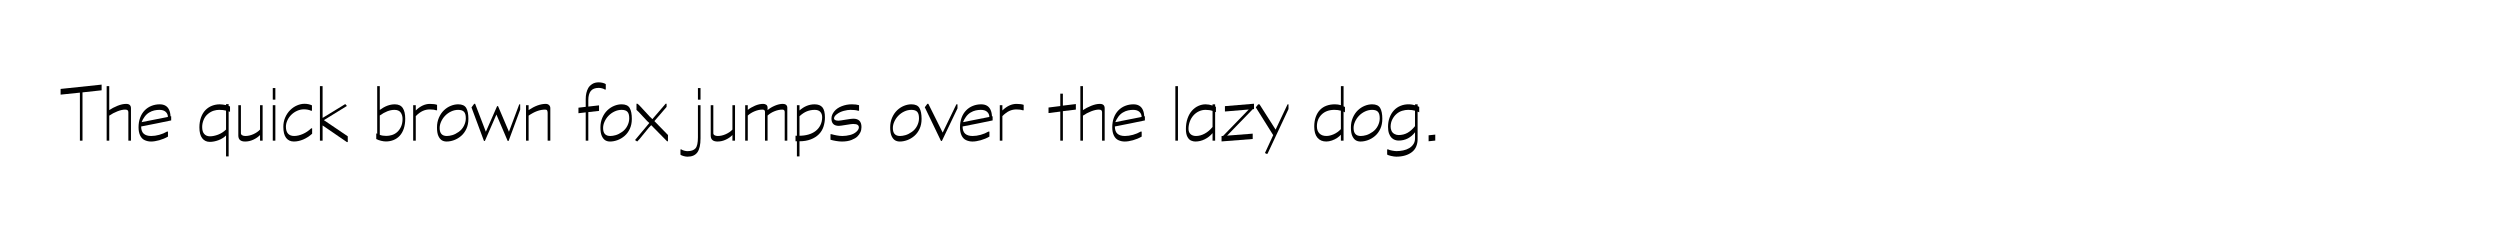 <?xml version="1.0" encoding="UTF-8"?>
<svg id="Layer_1" data-name="Layer 1" xmlns="http://www.w3.org/2000/svg" viewBox="0 0 2080.37 199.07">
  <path d="m84.56,75.14l-15.91,1.73v40.18h-2.16v-39.96l-16.06,1.66v-4.75l34.13-3.6v4.75Z"/>
  <path d="m108.97,117.05h-2.16v-23.62c0-.77-.21-1.33-.61-1.69-.41-.36-1.12-.54-2.12-.54-1.78,0-3.9.48-6.37,1.44-2.47.96-4.74,2.16-6.8,3.6v20.81h-2.16v-45.36h2.16v19.94c1.97-1.34,4.26-2.54,6.88-3.6,2.62-1.05,5-1.58,7.16-1.58,2.69,0,4.03,1.22,4.03,3.67v26.93Z"/>
  <path d="m142.45,96.74v3.46c-1.92.43-5.92,1.26-11.99,2.48-6.07,1.22-10.4,2.08-13,2.56,0,2.74.71,4.74,2.12,6.01,1.42,1.27,3.49,1.91,6.23,1.91,2.11,0,4.34-.32,6.7-.97,2.35-.65,4.51-1.55,6.48-2.7h.79v4.18c-2.26,1.3-4.67,2.3-7.24,3.02-2.57.72-4.86,1.08-6.88,1.08-1.83,0-3.56-.37-5.22-1.12-1.66-.74-2.93-2.05-3.82-3.92-.89-1.87-1.33-4.13-1.33-6.77,0-2.93.44-5.59,1.33-7.99.89-2.4,2.13-4.43,3.74-6.08,1.61-1.66,3.49-2.92,5.65-3.78,2.16-.86,4.46-1.3,6.91-1.3,1.87,0,3.46.37,4.75,1.12,1.3.74,2.3,1.87,3.02,3.38s1.13,3.35,1.22,5.51l.5-.07Zm-24.62,4.9l21.89-4.32c0-1.68-.6-3.08-1.8-4.21-1.2-1.13-2.98-1.69-5.33-1.69-1.34,0-2.74.16-4.18.47-1.44.31-2.88.9-4.32,1.76-1.44.86-2.7,2.04-3.78,3.53-1.08,1.49-1.91,2.98-2.48,4.46Z"/>
  <path d="m191.41,93.07l-1.15-.43v37.51h-2.16v-17.42c-1.78,1.73-3.9,3.05-6.37,3.96-2.47.91-4.86,1.37-7.16,1.37-2.64,0-4.74-1.01-6.3-3.02-1.56-2.02-2.34-5.01-2.34-9,0-3.12.46-5.92,1.37-8.39.91-2.47,2.15-4.5,3.71-6.08,1.56-1.58,3.36-2.77,5.4-3.56,2.04-.79,4.19-1.19,6.44-1.19,1.44,0,3.19.22,5.26.65v-.79h2.16v1.44l1.15.5v4.46Zm-3.31,14.76v-15.77c-1.49-.43-3.41-.65-5.76-.65-1.44,0-2.95.24-4.54.72-1.58.48-3.17,1.37-4.75,2.66s-2.78,2.94-3.6,4.93c-.82,1.99-1.22,4-1.22,6.01,0,2.54.58,4.46,1.73,5.76,1.15,1.3,2.74,1.94,4.75,1.94s4.31-.46,6.73-1.37,4.64-2.33,6.66-4.25Z"/>
  <path d="m198.32,87.53h2.16v23.33c0,.72.35,1.29,1.04,1.69.7.41,1.59.61,2.7.61,2.16,0,4.37-.5,6.62-1.51,2.25-1.01,4.1-2.28,5.54-3.82v-20.3h2.16v29.52h-2.16v-4.68c-1.49,1.54-3.34,2.82-5.54,3.85-2.21,1.03-4.49,1.55-6.84,1.55-3.79,0-5.69-1.66-5.69-4.97v-25.27Z"/>
  <path d="m229.14,82.92h-2.16v-9.65h2.16v9.65Zm0,34.13h-2.16v-29.52h2.16v29.52Z"/>
  <path d="m259.74,106.82v4.46c-2.35,2.11-4.84,3.72-7.45,4.82-2.62,1.1-5.2,1.66-7.74,1.66-2.74,0-4.88-1-6.44-2.99-1.56-1.99-2.34-5.08-2.34-9.25,0-2.78.52-5.36,1.55-7.74,1.03-2.38,2.4-4.42,4.1-6.12,1.7-1.7,3.61-3.01,5.72-3.92,2.11-.91,4.2-1.37,6.26-1.37,2.26,0,4.32.43,6.19,1.3v4.46h-.79c-1.73-.77-3.7-1.15-5.9-1.15-1.92,0-3.79.41-5.62,1.22-1.83.82-3.45,1.92-4.86,3.31-1.42,1.39-2.52,2.96-3.31,4.72-.79,1.75-1.19,3.49-1.19,5.22,0,2.54.59,4.46,1.76,5.76,1.18,1.3,2.87,1.94,5.08,1.94s4.72-.55,7.24-1.66c2.52-1.1,4.83-2.66,6.95-4.68h.79Z"/>
  <path d="m289.4,118.2h-.79l-20.16-13.82v12.67h-2.23v-45.36h2.23v26.42l18.86-11.52,1.37,1.58-19.15,11.81,19.87,13.46v4.75Z"/>
  <path d="m316.04,71.69v19.8c4.18-3.12,8.33-4.68,12.46-4.68,3.07,0,5.29,1.03,6.66,3.1,1.37,2.06,2.05,5.04,2.05,8.93,0,3.02-.4,5.74-1.19,8.14-.79,2.4-1.92,4.39-3.38,5.98-1.46,1.58-3.18,2.77-5.15,3.56-1.97.79-4.08,1.19-6.34,1.19-1.2,0-2.54-.18-4.03-.54-1.49-.36-2.83-.85-4.03-1.48v-4.75l.79.43v-39.67h2.16Zm0,24.41v16.13c1.58.58,3.38.86,5.4.86,1.54,0,3.1-.24,4.68-.72,1.58-.48,3.02-1.28,4.32-2.41s2.38-2.62,3.24-4.46c.86-1.85,1.3-4.02,1.3-6.52,0-2.16-.53-3.96-1.58-5.4-1.06-1.44-2.78-2.16-5.18-2.16-3.79,0-7.85,1.56-12.17,4.68Z"/>
  <path d="m363.7,91.78h-.79c-1.34-.48-3.12-.72-5.33-.72-2.02,0-3.95.42-5.8,1.26-1.85.84-3.78,2.27-5.8,4.28v20.45h-2.16v-29.52h2.16v4.39c3.74-3.65,7.66-5.47,11.74-5.47,2.59,0,4.58.26,5.98.79v4.54Z"/>
  <path d="m389.77,98.98v.07c0,3.02-.55,5.74-1.66,8.14-1.11,2.4-2.57,4.38-4.39,5.94s-3.79,2.72-5.9,3.49c-2.11.77-4.18,1.15-6.19,1.15-1.49,0-2.8-.34-3.92-1.01-1.13-.67-2.09-1.85-2.88-3.53-.79-1.68-1.19-4.06-1.19-7.13s.53-5.69,1.58-8.14c1.06-2.45,2.45-4.5,4.18-6.16,1.73-1.66,3.64-2.9,5.72-3.74,2.09-.84,4.14-1.26,6.16-1.26,3.26,0,5.5,1.02,6.7,3.06,1.2,2.04,1.8,5.08,1.8,9.11Zm-2.16-.58v-.07c0-2.45-.49-4.21-1.48-5.29-.98-1.08-2.6-1.62-4.86-1.62-2.02,0-3.97.44-5.87,1.33-1.9.89-3.55,2.06-4.97,3.53-1.42,1.46-2.53,3.11-3.35,4.93-.82,1.82-1.22,3.6-1.22,5.33,0,4.42,1.99,6.62,5.98,6.62,1.34,0,2.86-.24,4.54-.72,1.68-.48,3.46-1.38,5.33-2.7,1.87-1.32,3.32-3.01,4.36-5.08s1.55-4.15,1.55-6.26Z"/>
  <path d="m432.89,91.2l-9.65,26.06h-.79l-9.36-21.96-9.58,21.96h-.79l-10.37-27.86,2.23-3.02h.79l8.93,23.26,9.36-21.31h.79l9.07,21.31,8.57-22.82h.79v4.39Z"/>
  <path d="m457.95,117.05h-2.23v-23.11c0-.72-.12-1.36-.36-1.91-.24-.55-.79-.83-1.66-.83-4.42,0-9.03,1.68-13.82,5.04v20.81h-2.16v-29.52h2.16v4.1c5.14-3.46,9.91-5.18,14.33-5.18,1.1,0,2,.34,2.7,1.01.7.67,1.04,1.51,1.04,2.52v27.07Z"/>
  <path d="m504.1,74.5h-.79c-.53-.38-1.27-.71-2.23-.97-.96-.26-1.9-.4-2.81-.4-3.07,0-5.29.86-6.66,2.59-1.37,1.73-2.05,4.25-2.05,7.56v5.4l8.93-1.01v4.61l-8.93,1.01v23.76h-2.16v-23.54l-6.05.72v-4.61l6.05-.72v-6.41c0-1.87.18-3.58.54-5.11.36-1.54.89-2.92,1.58-4.14.7-1.22,1.78-2.32,3.24-3.28,1.46-.96,3.3-1.44,5.51-1.44,1.05,0,2.16.14,3.31.43,1.15.29,1.99.65,2.52,1.08v4.46Z"/>
  <path d="m525.77,98.98v.07c0,3.02-.55,5.74-1.66,8.14-1.11,2.4-2.57,4.38-4.39,5.94s-3.79,2.72-5.9,3.49c-2.11.77-4.18,1.15-6.19,1.15-1.49,0-2.8-.34-3.92-1.01-1.13-.67-2.09-1.85-2.88-3.53-.79-1.68-1.19-4.06-1.19-7.13s.53-5.69,1.58-8.14c1.06-2.45,2.45-4.5,4.18-6.16,1.73-1.66,3.64-2.9,5.72-3.74,2.09-.84,4.14-1.26,6.16-1.26,3.26,0,5.5,1.02,6.7,3.06,1.2,2.04,1.8,5.08,1.8,9.11Zm-2.16-.58v-.07c0-2.45-.49-4.21-1.48-5.29-.98-1.08-2.6-1.62-4.86-1.62-2.02,0-3.97.44-5.87,1.33-1.9.89-3.55,2.06-4.97,3.53-1.42,1.46-2.53,3.11-3.35,4.93-.82,1.82-1.22,3.6-1.22,5.33,0,4.42,1.99,6.62,5.98,6.62,1.34,0,2.86-.24,4.54-.72,1.68-.48,3.46-1.38,5.33-2.7,1.87-1.32,3.32-3.01,4.36-5.08s1.55-4.15,1.55-6.26Z"/>
  <path d="m555.87,117.55h-.79l-13.18-13.39c-.67.48-2.62,2.75-5.83,6.8-3.22,4.06-5.16,6.32-5.83,6.8l-1.8-1.22,11.88-14.18c-.62-.38-2.4-2.2-5.33-5.44s-4.71-5.05-5.33-5.44v-5.18h.79c.72.43,2.81,2.57,6.26,6.41,3.46,3.84,5.52,5.98,6.19,6.41l11.02-12.82h.79v2.66l-10.15,11.81,11.3,11.59v5.18Z"/>
  <path d="m582.94,87.53v27.58c0,5.33-.86,9.2-2.59,11.63-1.73,2.42-4.49,3.64-8.28,3.64-.91,0-1.98-.17-3.2-.5s-2.1-.72-2.63-1.15v-4.39h.79c.43.38,1.19.72,2.27,1.01,1.08.29,2,.43,2.77.43,3.07,0,5.29-.77,6.66-2.3,1.37-1.54,2.05-4.61,2.05-9.22v-26.71h2.16Zm0-4.61h-2.16v-9.65h2.16v9.65Z"/>
  <path d="m591.43,87.53h2.16v23.33c0,.72.35,1.29,1.04,1.69.7.41,1.59.61,2.7.61,2.16,0,4.37-.5,6.62-1.51,2.25-1.01,4.1-2.28,5.54-3.82v-20.3h2.16v29.52h-2.16v-4.68c-1.49,1.54-3.34,2.82-5.54,3.85-2.21,1.03-4.49,1.55-6.84,1.55-3.79,0-5.69-1.66-5.69-4.97v-25.27Z"/>
  <path d="m655.15,117.05h-2.16v-23.83c0-1.34-.65-2.02-1.94-2.02-2.02,0-4.17.44-6.44,1.33-2.28.89-4.24,2.1-5.87,3.64v20.88h-2.16v-23.98c0-1.25-.72-1.87-2.16-1.87-2.06,0-4.22.47-6.48,1.4-2.26.94-4.15,2.12-5.69,3.56v20.88h-2.16v-29.52h2.16v3.96c1.63-1.34,3.64-2.52,6.01-3.53,2.38-1.01,4.64-1.51,6.8-1.51,1.06,0,1.93.26,2.63.79.7.53,1.04,1.34,1.04,2.45v1.94c1.63-1.44,3.65-2.66,6.05-3.67,2.4-1.01,4.63-1.51,6.7-1.51,1.1,0,1.99.28,2.66.83.67.55,1.01,1.36,1.01,2.41v27.36Z"/>
  <path d="m665.3,87.53v4.39c3.84-3.41,8.02-5.11,12.53-5.11,2.98,0,5.16.84,6.55,2.52,1.39,1.68,2.09,4.51,2.09,8.5,0,2.54-.4,5.05-1.19,7.52-.79,2.47-2.09,4.61-3.89,6.41s-4.06,3.22-6.77,4.25c-2.71,1.03-5.82,1.55-9.32,1.55v12.6h-2.16v-12.6h-1.15v-4.61h1.15v-25.42h2.16Zm0,9.22v16.2c2.59,0,5.04-.32,7.34-.97,2.3-.65,4.31-1.62,6.01-2.92,1.7-1.3,3.05-2.93,4.03-4.9s1.48-4.18,1.48-6.62c0-1.82-.5-3.3-1.51-4.43-1.01-1.13-2.57-1.69-4.68-1.69-2.3,0-4.48.41-6.52,1.22-2.04.82-4.09,2.18-6.16,4.1Z"/>
  <path d="m714.84,92.14h-.79c-1.49-.48-3.62-.72-6.41-.72-1.54,0-3.36.28-5.47.83-2.11.55-4,1.44-5.65,2.66-1.66,1.22-2.48,2.44-2.48,3.64,0,.58.31,1.03.94,1.37.62.34,1.54.5,2.74.5.77,0,2.81-.29,6.12-.86,3.17-.53,5.26-.79,6.26-.79,4.51,0,6.77,2.33,6.77,6.98,0,1.63-.31,3.1-.94,4.39-.62,1.3-1.46,2.46-2.52,3.49s-2.66,1.98-4.82,2.84c-2.16.86-4.82,1.3-7.99,1.3-1.44,0-3.1-.16-4.97-.47-1.87-.31-3.38-.66-4.54-1.04v-4.61h.79c1.25.38,2.72.73,4.43,1.04,1.7.31,3.25.47,4.64.47,2.11,0,4.25-.28,6.41-.83s3.92-1.45,5.29-2.7,2.05-2.47,2.05-3.67c0-.86-.35-1.55-1.04-2.05-.7-.5-1.96-.76-3.78-.76-.77,0-2.74.26-5.9.79-3.17.53-5.14.79-5.9.79-4.13,0-6.19-2.04-6.19-6.12,0-1.97.74-3.9,2.23-5.8,1.49-1.9,3.59-3.37,6.3-4.43,2.71-1.06,5.51-1.58,8.39-1.58,2.5,0,4.51.24,6.05.72v4.61Z"/>
  <path d="m766.89,98.98v.07c0,3.02-.55,5.74-1.66,8.14-1.11,2.4-2.57,4.38-4.39,5.94s-3.79,2.72-5.9,3.49c-2.11.77-4.18,1.15-6.19,1.15-1.49,0-2.8-.34-3.92-1.01-1.13-.67-2.09-1.85-2.88-3.53-.79-1.68-1.19-4.06-1.19-7.13s.53-5.69,1.58-8.14c1.06-2.45,2.45-4.5,4.18-6.16,1.73-1.66,3.64-2.9,5.72-3.74,2.09-.84,4.14-1.26,6.16-1.26,3.26,0,5.5,1.02,6.7,3.06,1.2,2.04,1.8,5.08,1.8,9.11Zm-2.16-.58v-.07c0-2.45-.49-4.21-1.48-5.29-.98-1.08-2.6-1.62-4.86-1.62-2.02,0-3.97.44-5.87,1.33-1.9.89-3.55,2.06-4.97,3.53-1.42,1.46-2.53,3.11-3.35,4.93-.82,1.82-1.22,3.6-1.22,5.33,0,4.42,1.99,6.62,5.98,6.62,1.34,0,2.86-.24,4.54-.72,1.68-.48,3.46-1.38,5.33-2.7,1.87-1.32,3.32-3.01,4.36-5.08s1.55-4.15,1.55-6.26Z"/>
  <path d="m796.77,90.19l-12.96,27.07h-.79l-13.46-28.01,2.16-2.88h.79l11.95,23.98,11.38-23.54h.94v3.38Z"/>
  <path d="m826.01,96.74v3.46c-1.92.43-5.92,1.26-11.99,2.48-6.07,1.22-10.4,2.08-13,2.56,0,2.74.71,4.74,2.12,6.01,1.42,1.27,3.49,1.91,6.23,1.91,2.11,0,4.34-.32,6.7-.97,2.35-.65,4.51-1.55,6.48-2.7h.79v4.18c-2.26,1.3-4.67,2.3-7.24,3.02-2.57.72-4.86,1.08-6.88,1.08-1.83,0-3.56-.37-5.22-1.12-1.66-.74-2.93-2.05-3.82-3.92-.89-1.87-1.33-4.13-1.33-6.77,0-2.93.44-5.59,1.33-7.99.89-2.4,2.13-4.43,3.74-6.08,1.61-1.66,3.49-2.92,5.65-3.78,2.16-.86,4.46-1.3,6.91-1.3,1.87,0,3.46.37,4.75,1.12,1.3.74,2.3,1.87,3.02,3.38s1.13,3.35,1.22,5.51l.5-.07Zm-24.62,4.9l21.89-4.32c0-1.68-.6-3.08-1.8-4.21-1.2-1.13-2.98-1.69-5.33-1.69-1.34,0-2.74.16-4.18.47-1.44.31-2.88.9-4.32,1.76-1.44.86-2.7,2.04-3.78,3.53-1.08,1.49-1.91,2.98-2.48,4.46Z"/>
  <path d="m851.85,91.78h-.79c-1.34-.48-3.12-.72-5.33-.72-2.02,0-3.95.42-5.8,1.26-1.85.84-3.78,2.27-5.8,4.28v20.45h-2.16v-29.52h2.16v4.39c3.74-3.65,7.66-5.47,11.74-5.47,2.59,0,4.58.26,5.98.79v4.54Z"/>
  <path d="m895.27,91.2l-10.8,1.3v24.55h-2.16v-24.19l-9.79,1.22v-4.61l9.79-1.22v-10.3h2.16v9.94l10.8-1.3v4.61Z"/>
  <path d="m919.24,117.05h-2.16v-23.62c0-.77-.21-1.33-.61-1.69-.41-.36-1.12-.54-2.12-.54-1.78,0-3.9.48-6.37,1.44-2.47.96-4.74,2.16-6.8,3.6v20.81h-2.16v-45.36h2.16v19.94c1.97-1.34,4.26-2.54,6.88-3.6,2.62-1.05,5-1.58,7.16-1.58,2.69,0,4.03,1.22,4.03,3.67v26.93Z"/>
  <path d="m952.72,96.74v3.46c-1.92.43-5.92,1.26-11.99,2.48-6.07,1.22-10.4,2.08-13,2.56,0,2.74.71,4.74,2.12,6.01,1.42,1.27,3.49,1.91,6.23,1.91,2.11,0,4.34-.32,6.7-.97,2.35-.65,4.51-1.55,6.48-2.7h.79v4.18c-2.26,1.3-4.67,2.3-7.24,3.02-2.57.72-4.86,1.08-6.88,1.08-1.83,0-3.56-.37-5.22-1.12-1.66-.74-2.93-2.05-3.82-3.92-.89-1.87-1.33-4.13-1.33-6.77,0-2.93.44-5.59,1.33-7.99.89-2.4,2.13-4.43,3.74-6.08,1.61-1.66,3.49-2.92,5.65-3.78,2.16-.86,4.46-1.3,6.91-1.3,1.87,0,3.46.37,4.75,1.12,1.3.74,2.3,1.87,3.02,3.38s1.13,3.35,1.22,5.51l.5-.07Zm-24.62,4.9l21.89-4.32c0-1.68-.6-3.08-1.8-4.21-1.2-1.13-2.98-1.69-5.33-1.69-1.34,0-2.74.16-4.18.47-1.44.31-2.88.9-4.32,1.76-1.44.86-2.7,2.04-3.78,3.53-1.08,1.49-1.91,2.98-2.48,4.46Z"/>
  <path d="m980.23,117.05h-2.16v-45.36h2.16v45.36Z"/>
  <path d="m1011.83,93.36l-.65-.29v23.98h-2.16v-6.26c-1.82,2.16-3.98,3.87-6.48,5.11-2.5,1.25-5.14,1.87-7.92,1.87-1.06,0-2.2-.25-3.42-.76-1.22-.5-2.26-1.55-3.1-3.13s-1.26-3.74-1.26-6.48c0-3.26.46-6.2,1.37-8.82.91-2.62,2.15-4.79,3.71-6.52,1.56-1.73,3.32-3.04,5.29-3.92,1.97-.89,3.98-1.33,6.05-1.33,1.82,0,3.74.34,5.76,1.01v-1.01h2.16v1.8l.65.29v4.46Zm-2.81,12.31v-13.39c-1.73-.58-3.67-.86-5.83-.86-1.92,0-3.76.41-5.51,1.22-1.75.82-3.28,1.96-4.57,3.42-1.3,1.46-2.3,3.17-3.02,5.11-.72,1.94-1.08,3.95-1.08,6.01,0,1.92.56,3.4,1.69,4.43,1.13,1.03,2.65,1.55,4.57,1.55,2.35,0,4.73-.63,7.13-1.91,2.4-1.27,4.61-3.13,6.62-5.58Z"/>
  <path d="m1043.51,90.77l-1.08.14-21.31,21.96,21.31-1.66v4.46l-25.92,2.02v-4.46l1.3-.14,21.31-21.96-19.8,1.66v-4.46l24.19-2.02v4.46Z"/>
  <path d="m1072.24,90.7l-17.5,37.3h-1.01l-1.08-.72,6.84-14.83-14.47-23.11,1.94-2.52h1.15l13.39,21.02,9.94-21.02h.79v3.89Z"/>
  <path d="m1119.19,93.5l-1.15-.65v24.19h-2.23v-4.97c-.72.86-1.72,1.74-2.99,2.63-1.27.89-2.75,1.62-4.43,2.2-1.68.58-3.26.86-4.75.86-3.12,0-5.57-1.06-7.34-3.17-1.78-2.11-2.66-5.18-2.66-9.22,0-3.02.42-5.71,1.26-8.06.84-2.35,2.02-4.31,3.53-5.87,1.51-1.56,3.32-2.72,5.44-3.49s4.44-1.15,6.98-1.15c1.68,0,3.34.24,4.97.72v-15.84h2.23v16.78l1.15.58v4.46Zm-3.38,13.97v-15.34c-1.58-.48-3.36-.72-5.33-.72-4.46,0-8.02,1.28-10.66,3.85-2.64,2.57-3.96,5.84-3.96,9.83,0,2.54.7,4.52,2.09,5.94,1.39,1.42,3.33,2.12,5.83,2.12,1.87,0,3.9-.48,6.08-1.44,2.18-.96,4.16-2.38,5.94-4.25Z"/>
  <path d="m1150.29,98.98v.07c0,3.02-.55,5.74-1.66,8.14-1.11,2.4-2.57,4.38-4.39,5.94s-3.79,2.72-5.9,3.49c-2.11.77-4.18,1.15-6.19,1.15-1.49,0-2.8-.34-3.92-1.01-1.13-.67-2.09-1.85-2.88-3.53-.79-1.68-1.19-4.06-1.19-7.13s.53-5.69,1.58-8.14c1.06-2.45,2.45-4.5,4.18-6.16,1.73-1.66,3.64-2.9,5.72-3.74,2.09-.84,4.14-1.26,6.16-1.26,3.26,0,5.5,1.02,6.7,3.06,1.2,2.04,1.8,5.08,1.8,9.11Zm-2.16-.58v-.07c0-2.45-.49-4.21-1.48-5.29-.98-1.08-2.6-1.62-4.86-1.62-2.02,0-3.97.44-5.87,1.33-1.9.89-3.55,2.06-4.97,3.53-1.42,1.46-2.53,3.11-3.35,4.93-.82,1.82-1.22,3.6-1.22,5.33,0,4.42,1.99,6.62,5.98,6.62,1.34,0,2.86-.24,4.54-.72,1.68-.48,3.46-1.38,5.33-2.7,1.87-1.32,3.32-3.01,4.36-5.08s1.55-4.15,1.55-6.26Z"/>
  <path d="m1180.96,93.43l-1.3-.58v23.11c0,2.02-.37,3.96-1.12,5.83-.74,1.87-1.93,3.44-3.56,4.72-1.63,1.27-3.55,2.23-5.76,2.88-2.21.65-4.63.97-7.27.97-1.15,0-2.58-.19-4.28-.58-1.7-.38-2.82-.77-3.35-1.15v-4.32h.79c.67.38,1.79.72,3.35,1.01,1.56.29,2.8.43,3.71.43,1.73,0,3.54-.19,5.44-.58,1.9-.38,3.59-1.02,5.08-1.91,1.49-.89,2.66-2.02,3.53-3.38s1.3-2.96,1.3-4.79v-5.04c-1.63,2.16-3.6,3.85-5.9,5.08-2.3,1.22-4.92,1.84-7.85,1.84-.96,0-1.96-.18-2.99-.54s-1.98-.97-2.84-1.84-1.56-2.05-2.09-3.56c-.53-1.51-.79-3.32-.79-5.44,0-2.88.44-5.5,1.33-7.85.89-2.35,2.1-4.34,3.64-5.98,1.54-1.63,3.35-2.87,5.44-3.71,2.09-.84,4.28-1.26,6.59-1.26,1.01,0,2.04.08,3.1.25,1.06.17,1.85.35,2.38.54v-.79h2.16v1.51l1.3.65v4.46Zm-3.46,11.52v-12.82c-1.54-.48-3.43-.72-5.69-.72-1.58,0-3.23.25-4.93.76-1.7.5-3.26,1.36-4.68,2.56-1.42,1.2-2.6,2.72-3.56,4.57-.96,1.85-1.44,3.92-1.44,6.23,0,1.11.24,2.21.72,3.31.48,1.1,1.27,1.97,2.38,2.59,1.1.62,2.26.94,3.46.94,2.78,0,5.26-.6,7.42-1.8,2.16-1.2,4.27-3.07,6.34-5.62Z"/>
  <path d="m1194.35,116.98l-5.54.58v-4.97l5.54-.58v4.97Z"/>
</svg>